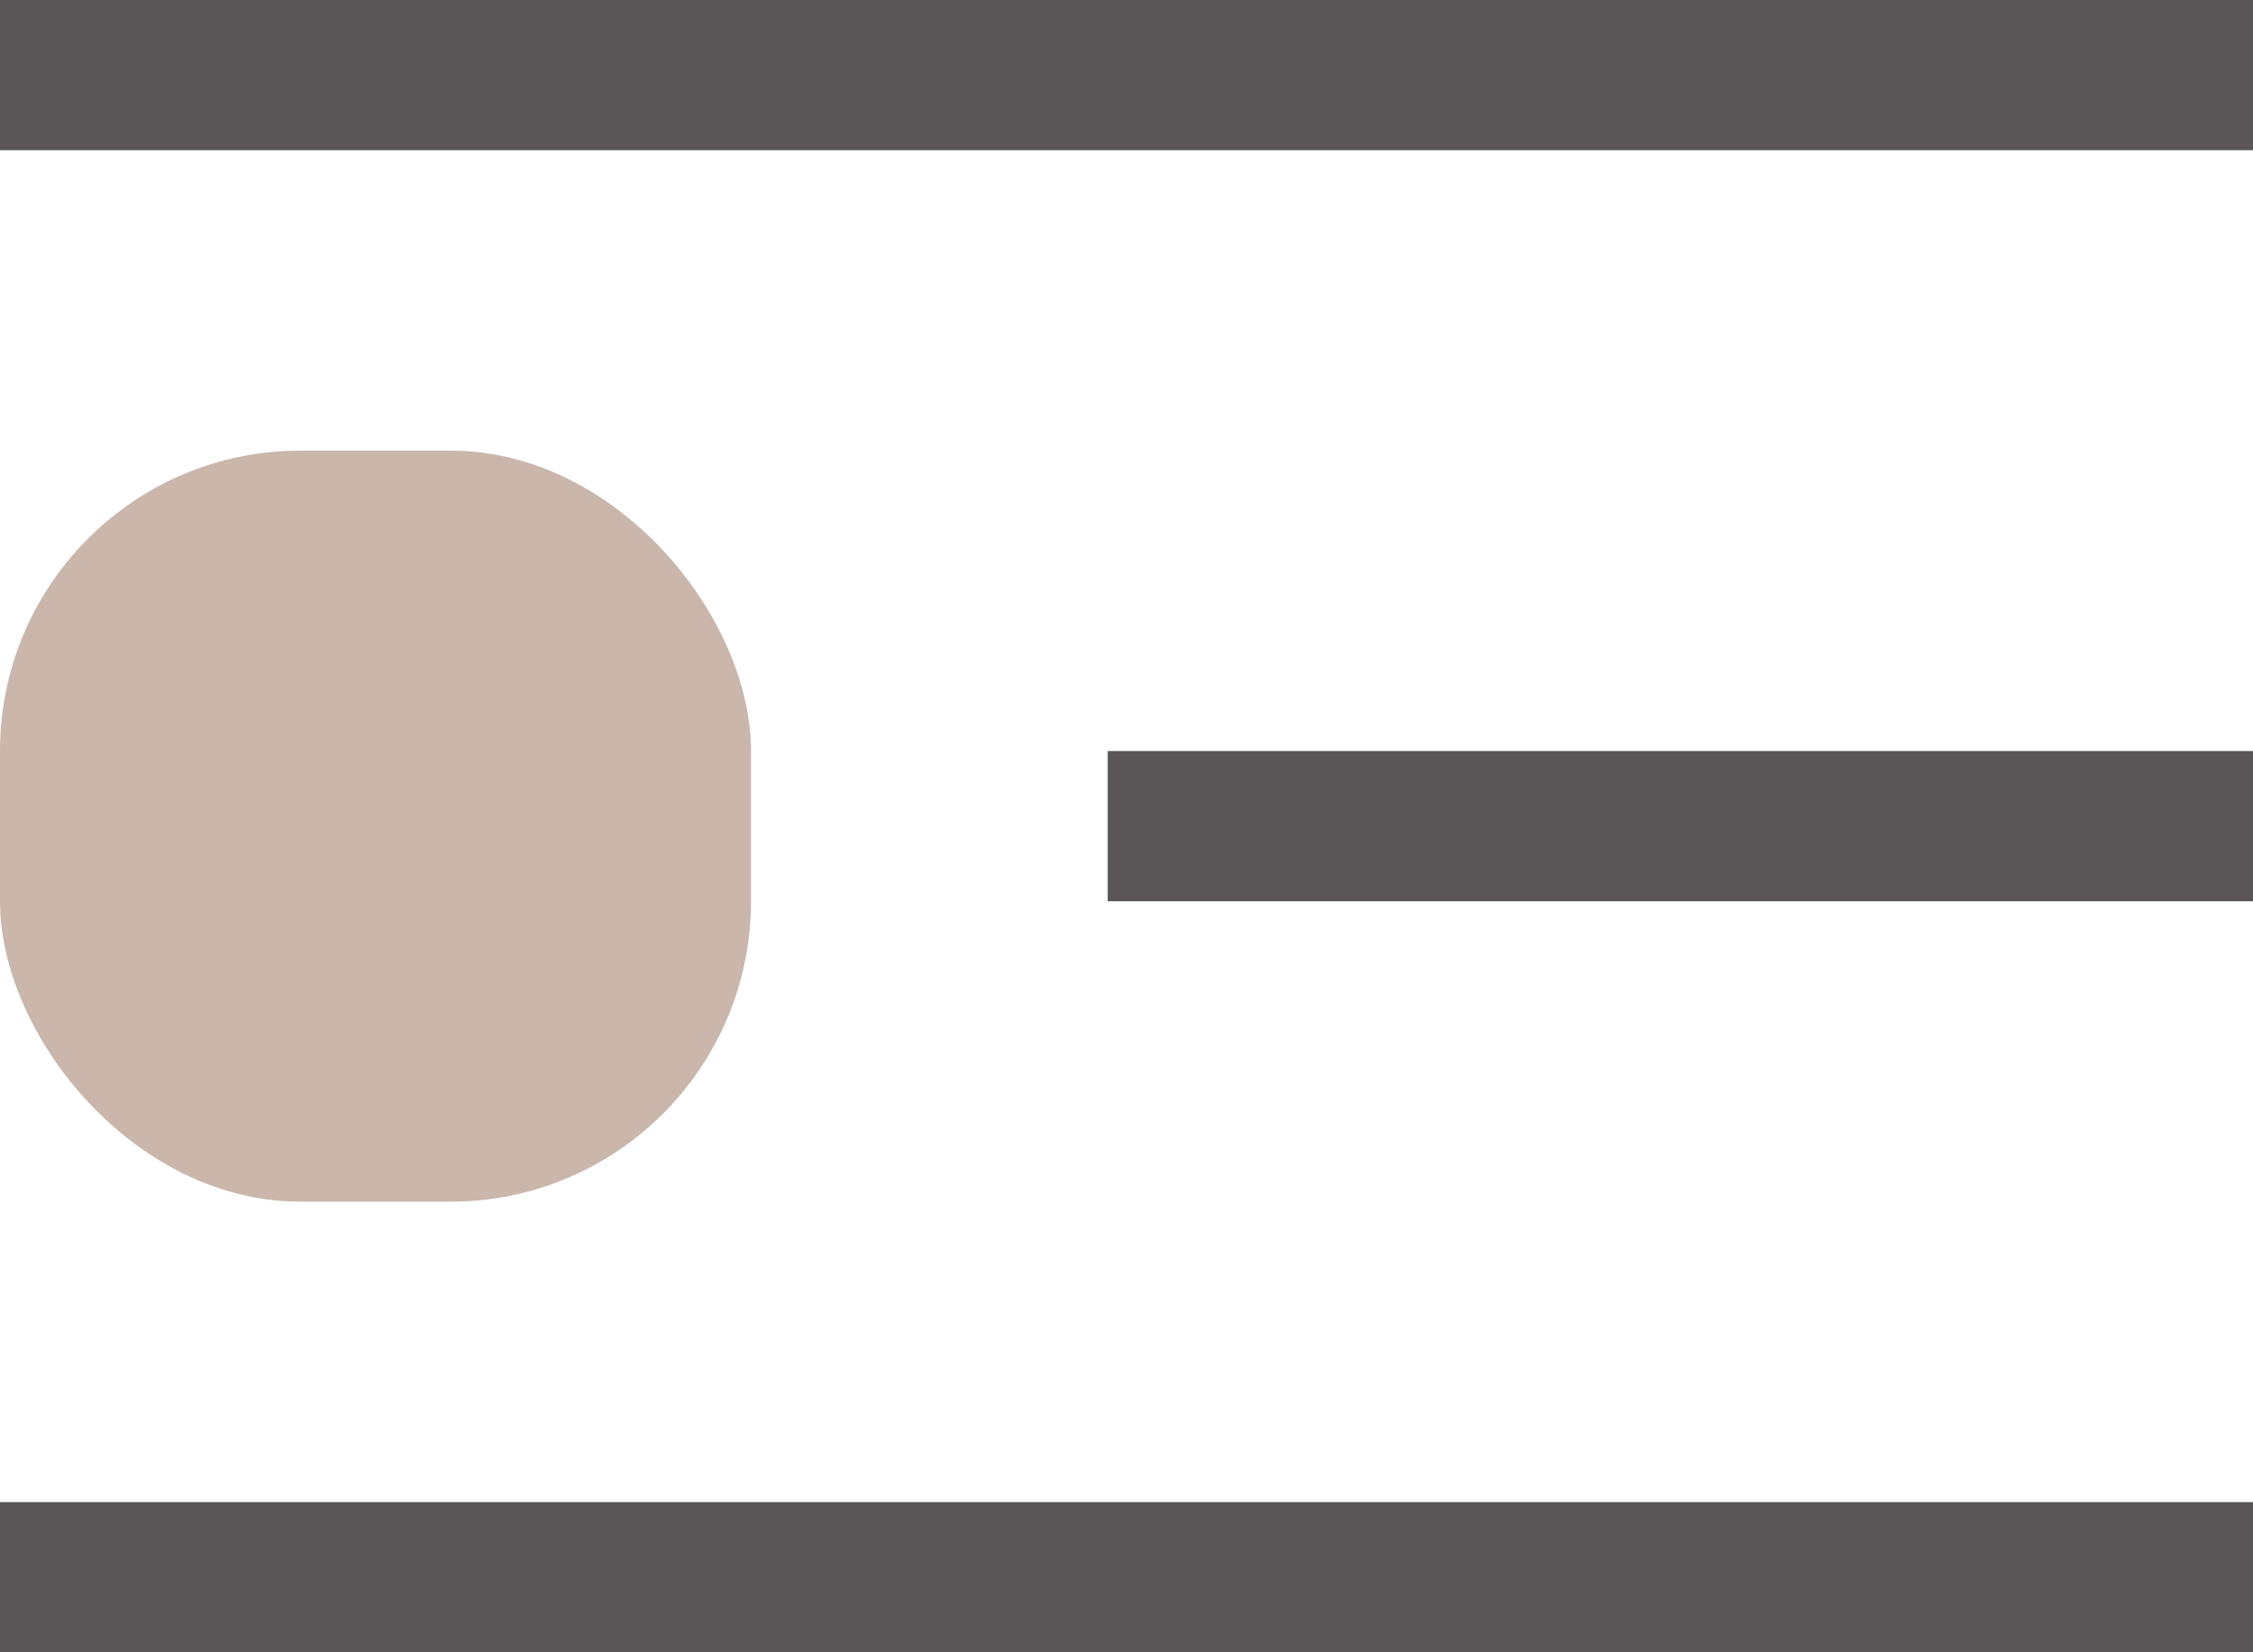 <svg width="30" height="22" viewBox="0 0 30 22" fill="none" xmlns="http://www.w3.org/2000/svg">
<path d="M0 1H30" stroke="#5A5657" stroke-width="2"/>
<path d="M0 21H30" stroke="#5A5657" stroke-width="2"/>
<path d="M14.75 11L30 11" stroke="#5A5657" stroke-width="2"/>
<rect y="6" width="10" height="10" rx="4" fill="#CAB6AB"/>
</svg>
